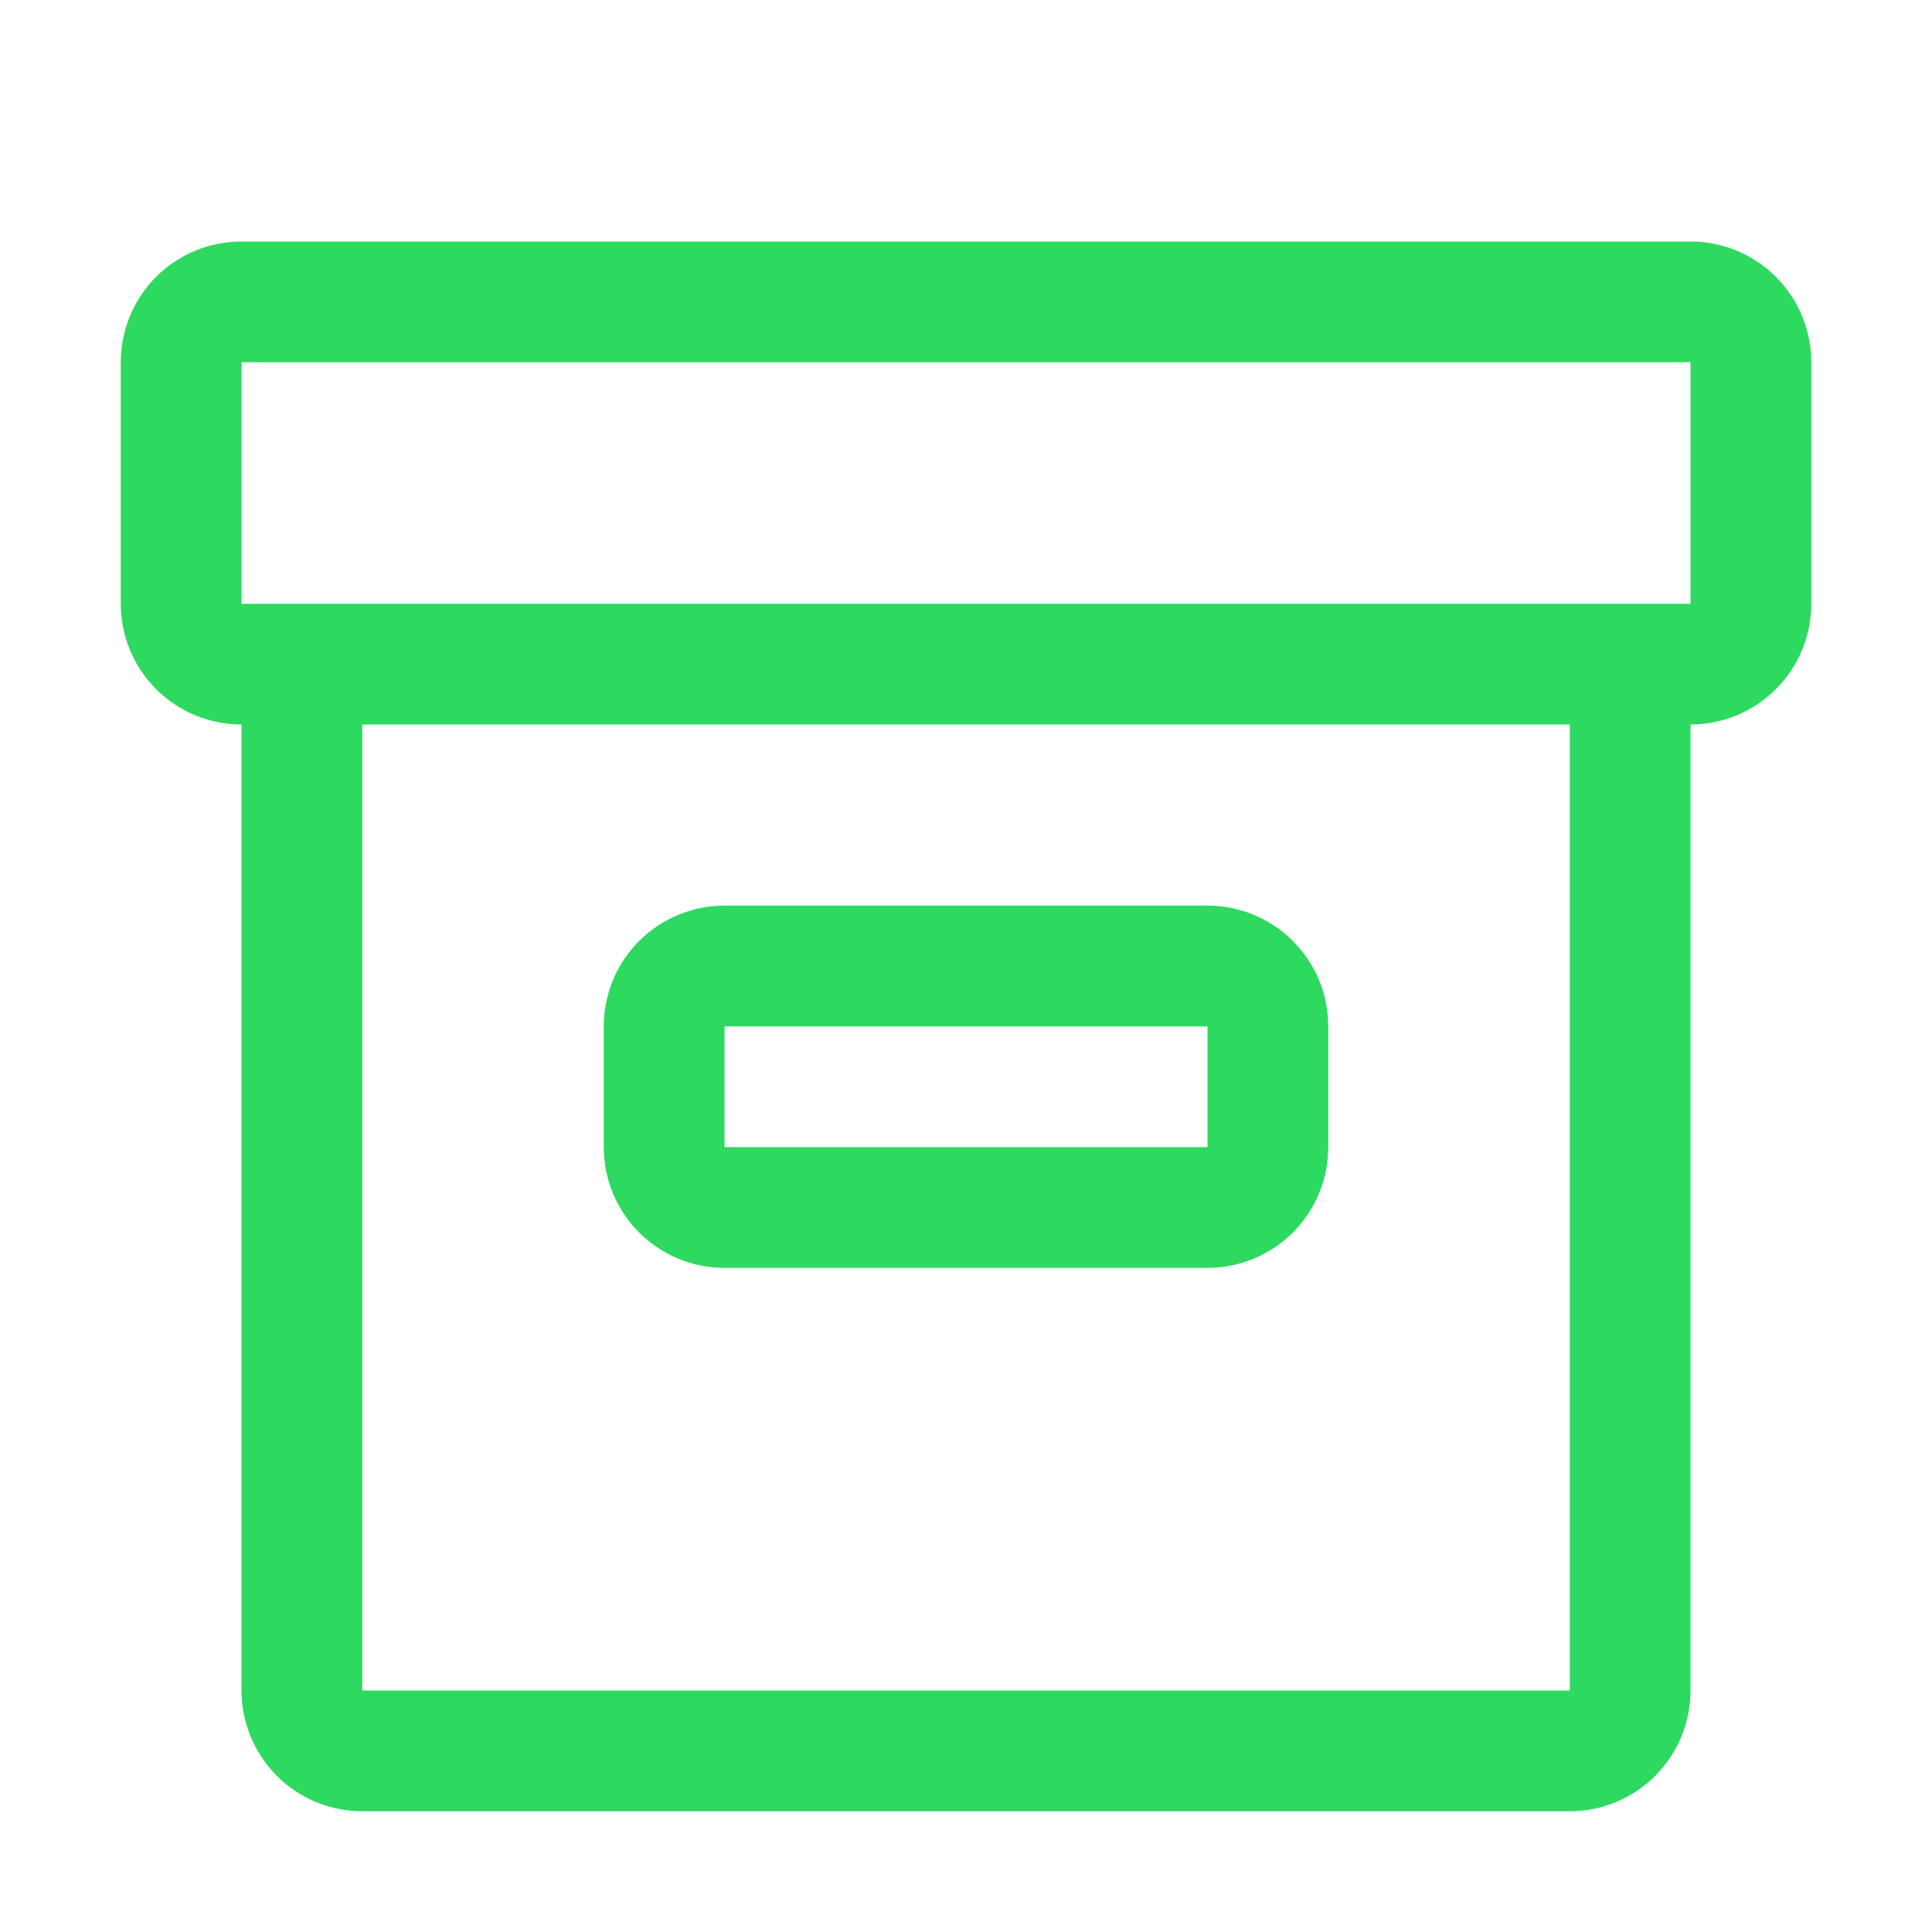<svg width="40" height="40" viewBox="0 0 40 40" fill="none" xmlns="http://www.w3.org/2000/svg">
<path d="M25 26.25H15C14.337 26.25 13.701 25.987 13.232 25.518C12.763 25.049 12.5 24.413 12.5 23.75V21.25C12.5 20.587 12.763 19.951 13.232 19.482C13.701 19.013 14.337 18.75 15 18.75H25C25.663 18.75 26.299 19.013 26.768 19.482C27.237 19.951 27.5 20.587 27.5 21.25V23.75C27.5 24.413 27.237 25.049 26.768 25.518C26.299 25.987 25.663 26.25 25 26.25ZM15 21.25V23.75H25V21.25H15Z" fill="#2ED960"/>
<path d="M35 5H5C4.337 5 3.701 5.263 3.232 5.732C2.763 6.201 2.5 6.837 2.5 7.5V12.5C2.5 13.163 2.763 13.799 3.232 14.268C3.701 14.737 4.337 15 5 15V35C5 35.663 5.263 36.299 5.732 36.768C6.201 37.237 6.837 37.5 7.5 37.5H32.5C33.163 37.5 33.799 37.237 34.268 36.768C34.737 36.299 35 35.663 35 35V15C35.663 15 36.299 14.737 36.768 14.268C37.237 13.799 37.5 13.163 37.5 12.5V7.5C37.5 6.837 37.237 6.201 36.768 5.732C36.299 5.263 35.663 5 35 5ZM32.5 35H7.5V15H32.5V35ZM35 12.5H5V7.5H35V12.5Z" fill="#2ED960"/>
</svg>
